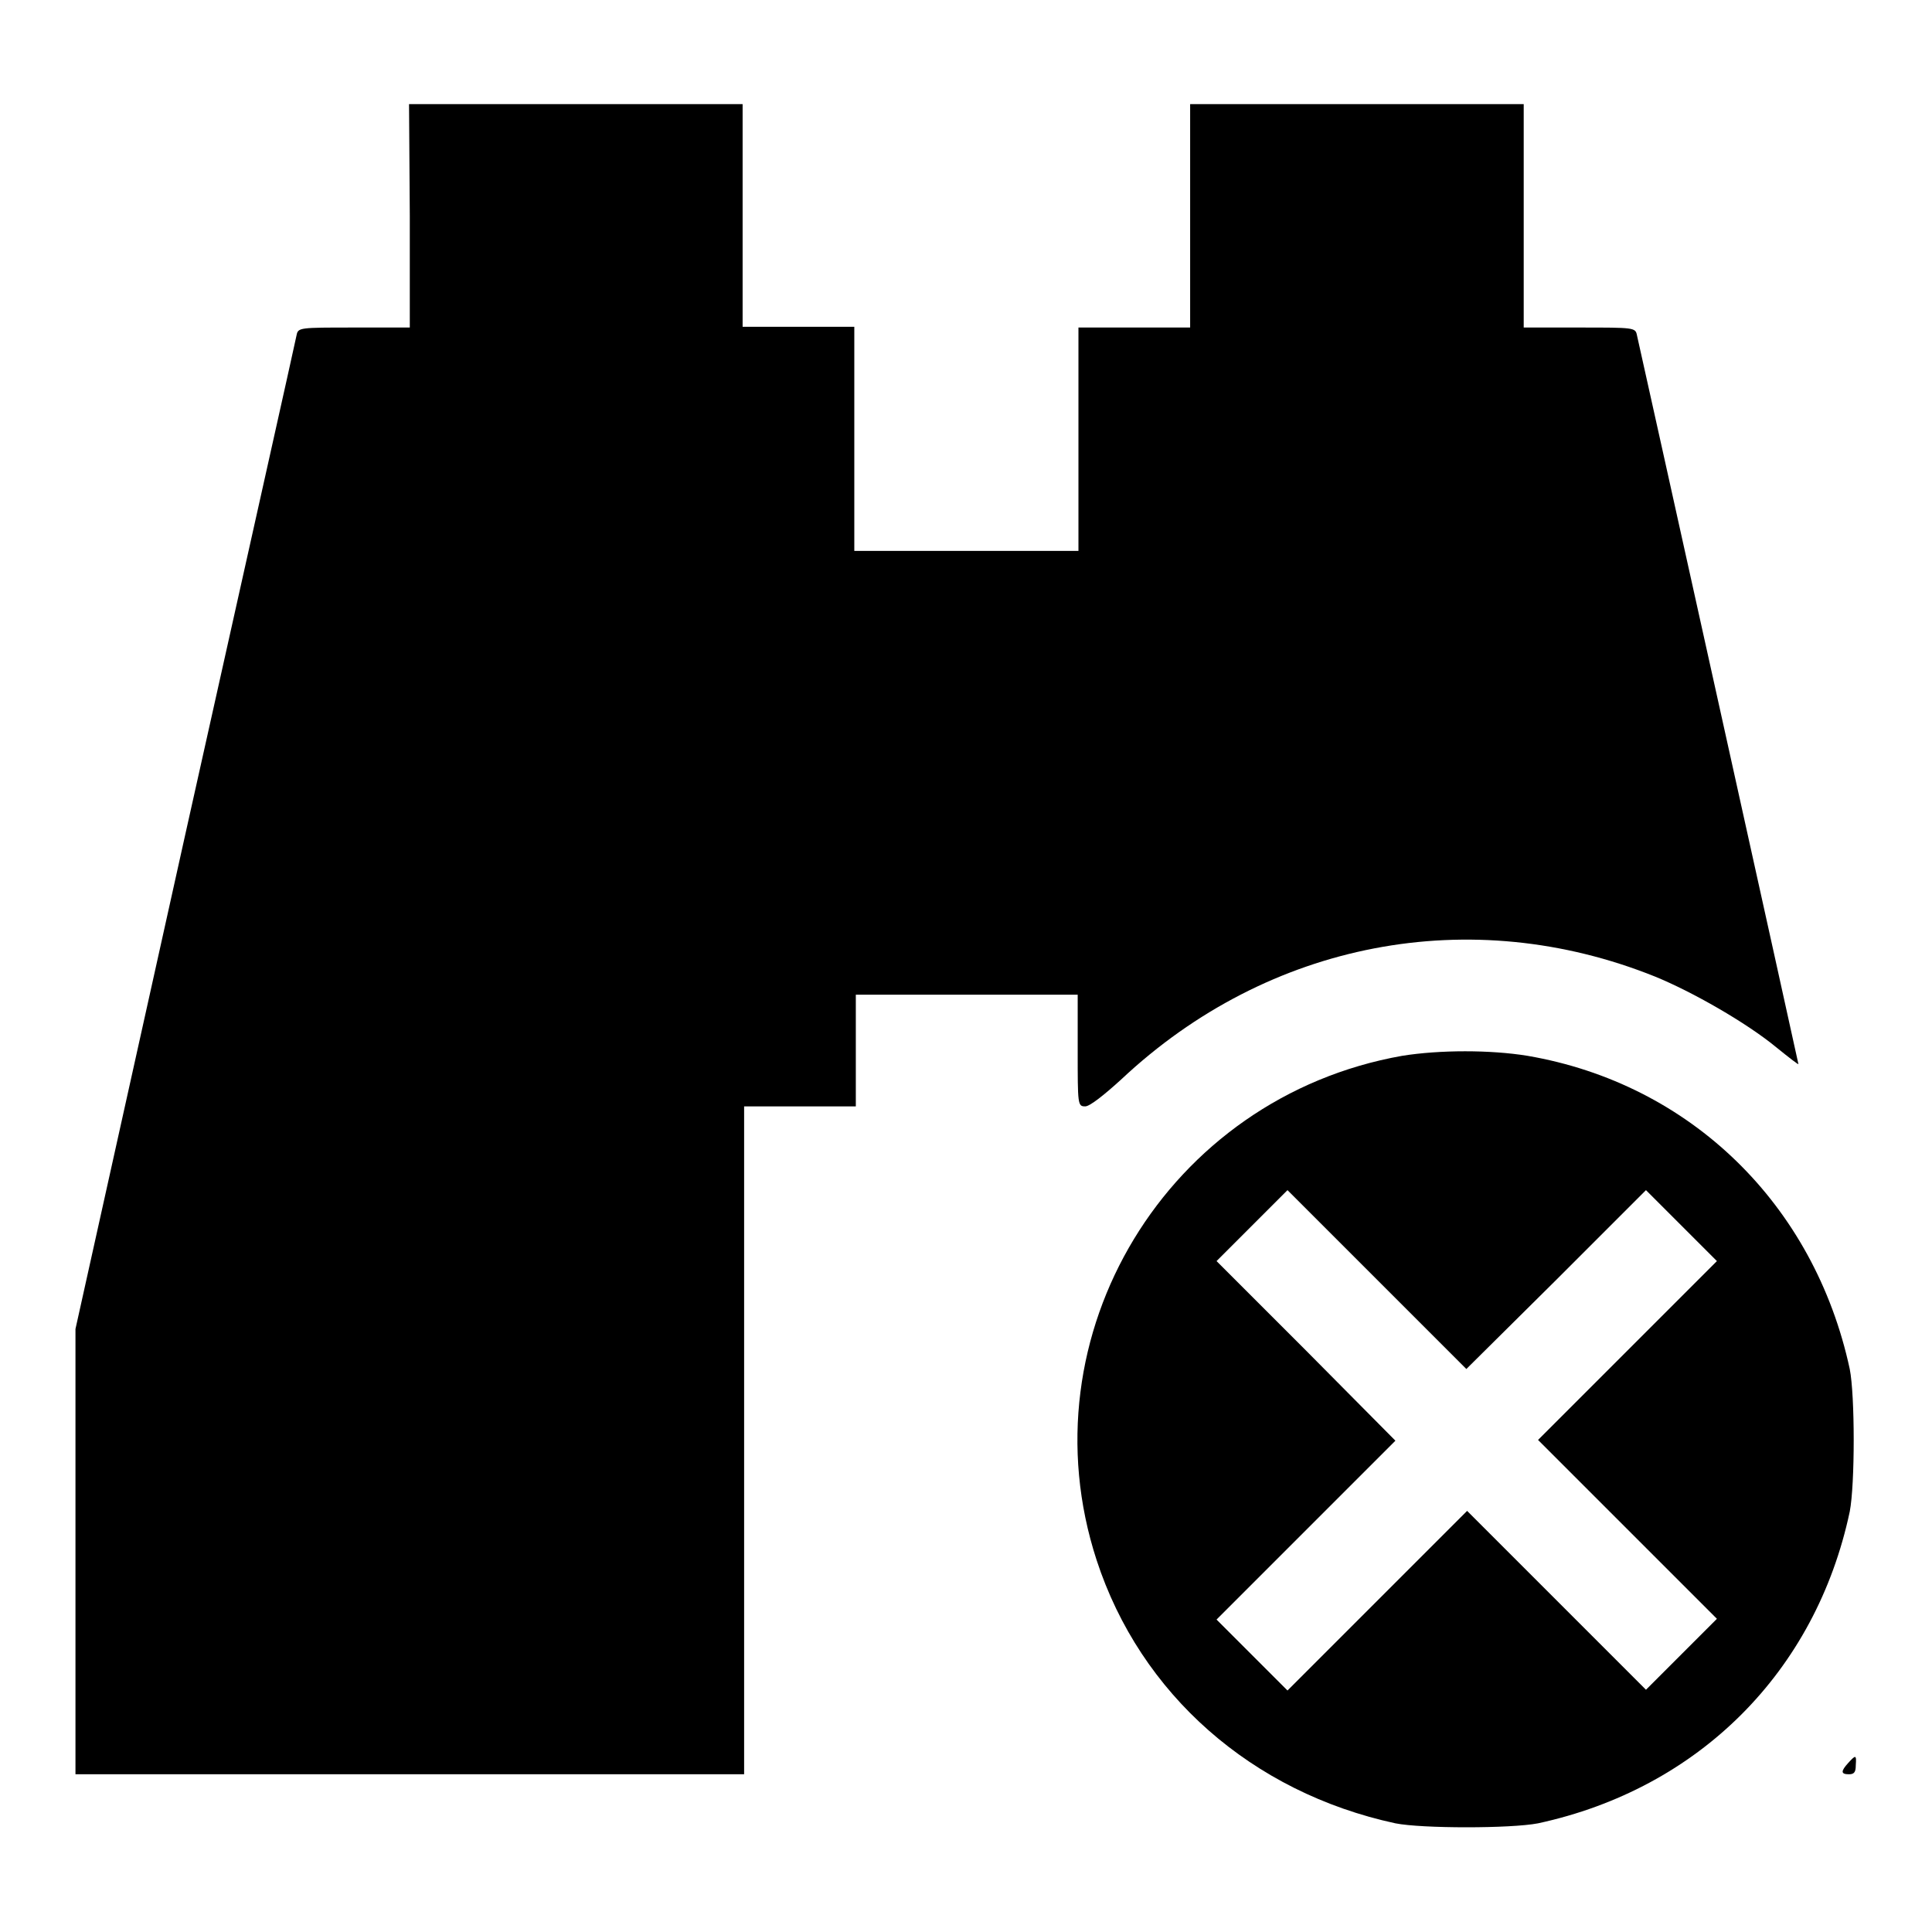 <?xml version="1.0" encoding="utf-8"?>
<!-- Svg Vector Icons : http://www.onlinewebfonts.com/icon -->
<!DOCTYPE svg PUBLIC "-//W3C//DTD SVG 1.1//EN" "http://www.w3.org/Graphics/SVG/1.1/DTD/svg11.dtd">
<svg version="1.1" xmlns="http://www.w3.org/2000/svg" xmlns:xlink="http://www.w3.org/1999/xlink" x="0px" y="0px" viewBox="0 0 256 256" enable-background="new 0 0 256 256" xml:space="preserve">
<g><g><g><path fill="#000000" d="M54.3,28.6v14.8h-7.4c-7.2,0-7.4,0-7.6,1c-0.1,0.6-6.8,30.5-14.8,66.4L10,176.1v29.5v29.5h44.3h44.3v-44.3v-44.2h7.4h7.4v-7.4v-7.4H128h14.8v7.4c0,7.2,0,7.4,1,7.4c0.6,0,2.5-1.5,4.8-3.6c19.5-18.3,46.3-23.4,70.7-13.6c4.9,2,12.1,6.1,16.1,9.4c1.6,1.3,2.9,2.3,2.9,2.2c0-0.1-21-94.9-21.4-96.6c-0.2-1-0.4-1-7.6-1h-7.4V28.6V13.8h-22.1h-22.1v14.8v14.8h-7.4h-7.4v14.8v14.8H128h-14.8V58.1V43.3h-7.4h-7.4V28.6V13.8H76.4H54.2L54.3,28.6L54.3,28.6z"/><path fill="#000000" d="M185.8,139.9c-31.1,5.5-50.2,37-40.5,66.8c5.8,17.8,20.6,30.8,39.6,34.9c3.5,0.7,15.3,0.7,18.9,0c21.3-4.6,36.8-20.1,41.3-41.3c0.7-3.6,0.7-15.4,0-18.9c-4.7-21.8-21.1-37.8-42.7-41.5C197.5,139.1,190.8,139.1,185.8,139.9z M206.3,169.5l11.8-11.8l4.7,4.7l4.7,4.7l-11.8,11.8l-11.9,11.9l11.9,11.9l11.8,11.8l-4.7,4.7l-4.7,4.7l-11.8-11.8l-11.9-11.9l-11.9,11.9L170.6,224l-4.7-4.7l-4.7-4.7l11.8-11.8l11.9-11.9L173,178.9l-11.8-11.8l4.7-4.7l4.7-4.7l11.8,11.8l11.9,11.9L206.3,169.5z"/><path fill="#000000" d="M244.9,233.6c-1,1.1-1,1.5,0.1,1.5c0.7,0,0.9-0.3,0.9-1.2C246,232.5,245.9,232.5,244.9,233.6z"/></g></g></g>
</svg>